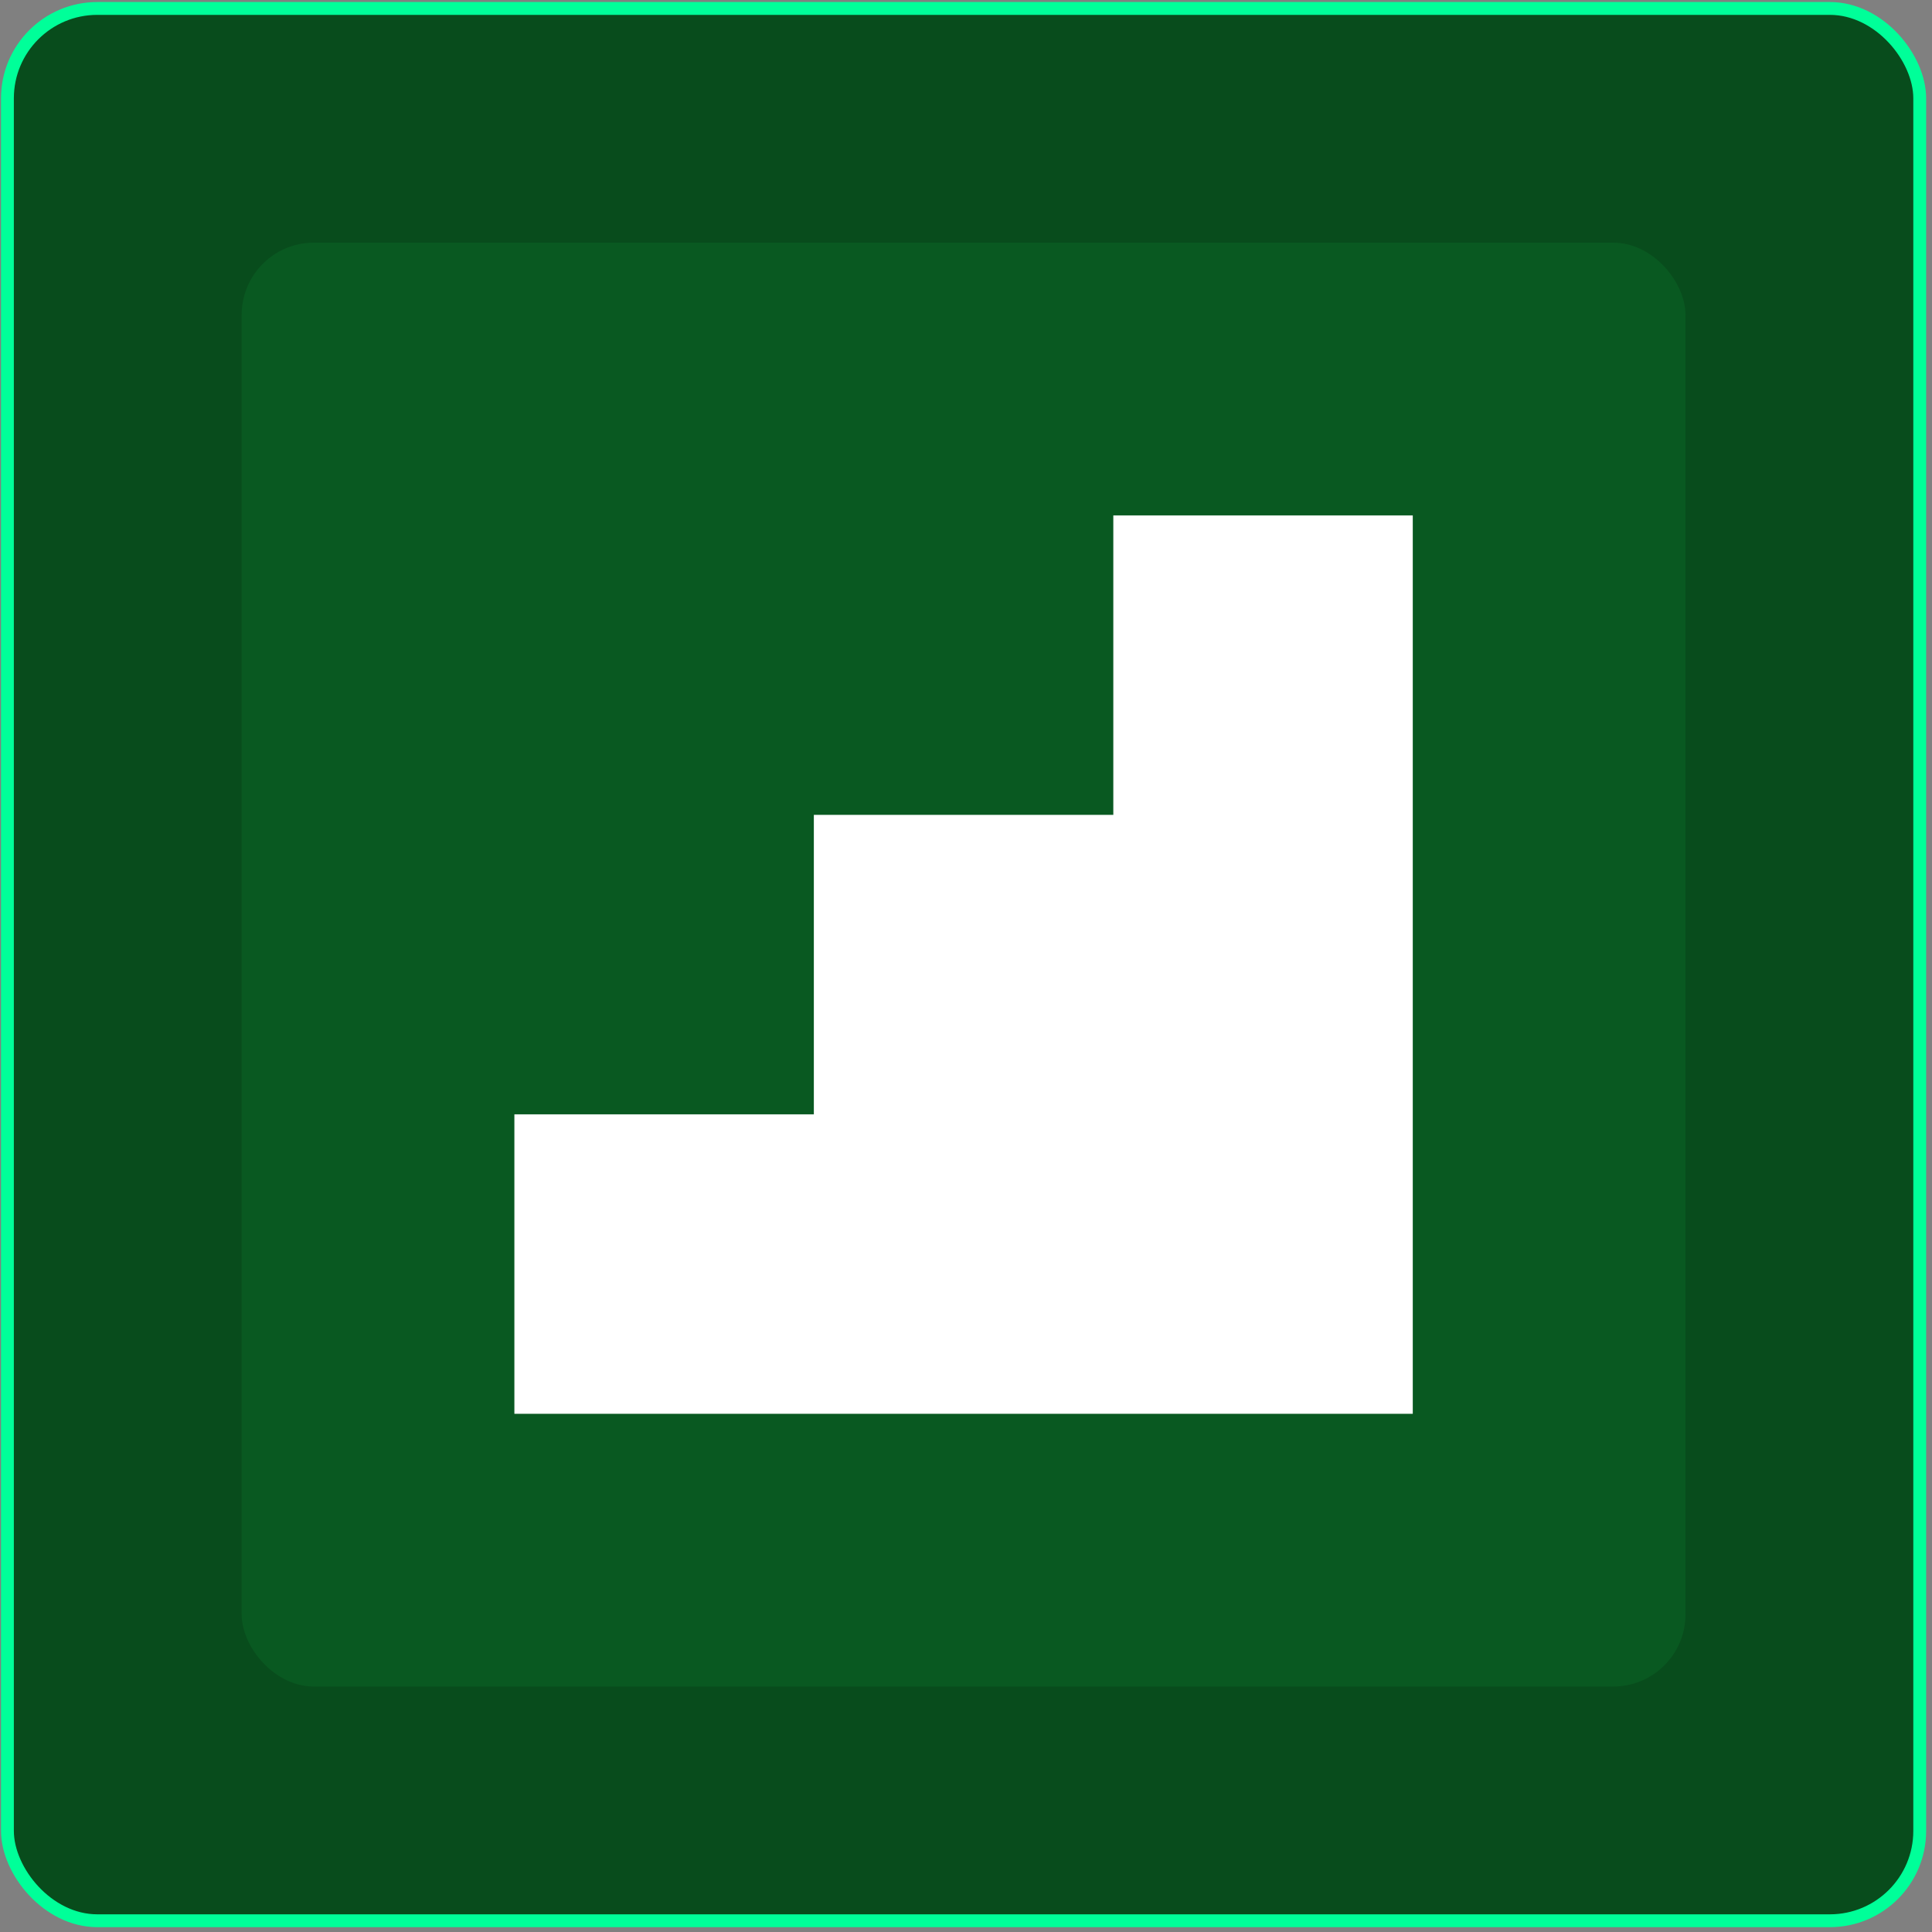 <svg width="281" height="281" viewBox="0 0 281 281" fill="none" xmlns="http://www.w3.org/2000/svg">
<rect x="0" y="0" width="281" height="281" fill="#808080" stroke="none"/>
<rect x="1.082" y="1.229" width="278.133" height="278.133" rx="13.067" fill="#084C1C" stroke="#00FF99" stroke-width="1.867"/>
<rect x="35.148" y="35.296" width="210" height="210" rx="10.5" fill="#095921"/>
<path d="M74.814 162.074V205.63H205.481V74.963H161.926V118.518H118.37V162.074H74.814Z" fill="white"/>
</svg>
